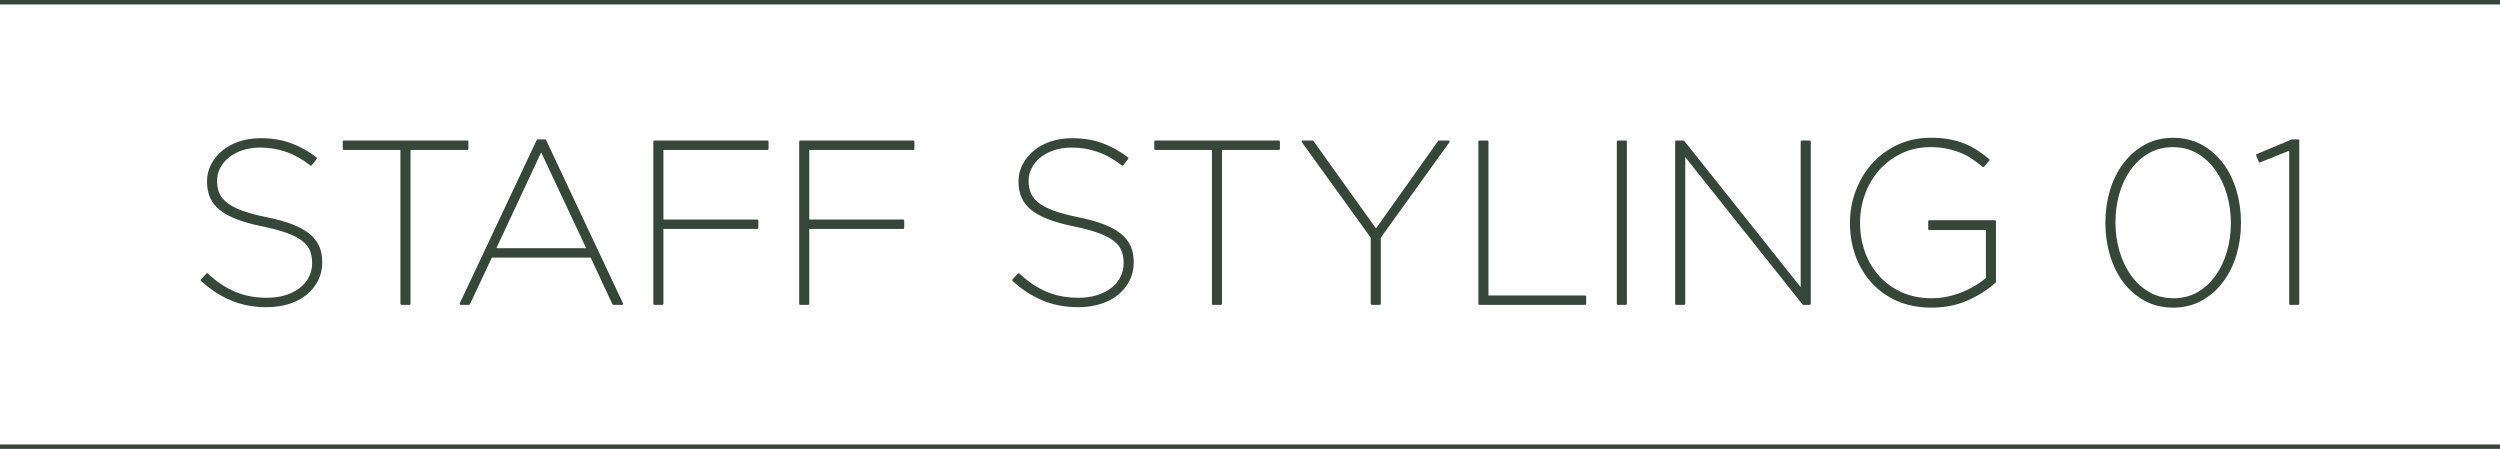 <?xml version="1.0" encoding="UTF-8"?>
<svg id="_レイヤー_2" data-name="レイヤー 2" xmlns="http://www.w3.org/2000/svg" viewBox="0 0 1125 202">
  <defs>
    <style>
      .cls-1 {
        fill: none;
        stroke-miterlimit: 10;
        stroke-width: 2px;
      }

      .cls-1, .cls-2 {
        stroke: #36473a;
      }

      .cls-2 {
        fill: #36473a;
        stroke-linecap: round;
        stroke-linejoin: round;
      }
    </style>
  </defs>
  <g id="design">
    <g>
      <g>
        <path class="cls-2" d="M119.89,137.73c-5.7,0-10.92-.99-15.68-2.97-4.76-1.98-9.22-4.88-13.39-8.7l2.4-2.6c3.89,3.68,8.01,6.44,12.35,8.28,4.34,1.84,9.19,2.76,14.54,2.76,3.13,0,5.97-.4,8.54-1.2,2.57-.8,4.78-1.93,6.62-3.39,1.84-1.46,3.25-3.16,4.22-5.11.97-1.94,1.46-4.06,1.46-6.36v-.21c0-2.15-.35-4.06-1.04-5.73-.7-1.67-1.89-3.16-3.6-4.48-1.7-1.32-4.01-2.52-6.93-3.6-2.92-1.08-6.56-2.07-10.94-2.97-4.45-.9-8.25-1.94-11.41-3.13-3.16-1.18-5.73-2.55-7.71-4.12-1.98-1.56-3.42-3.37-4.32-5.42-.9-2.05-1.35-4.39-1.35-7.03v-.21c0-2.57.59-5,1.77-7.29,1.18-2.29,2.81-4.31,4.9-6.04,2.08-1.74,4.57-3.09,7.45-4.06,2.88-.97,6.06-1.46,9.53-1.46,5,0,9.52.75,13.55,2.24,4.03,1.5,7.78,3.6,11.25,6.3l-2.19,2.81c-6.81-5.42-14.42-8.13-22.82-8.13-2.99,0-5.71.42-8.18,1.25-2.47.83-4.57,1.96-6.3,3.39-1.74,1.42-3.07,3.06-4.01,4.9-.94,1.84-1.41,3.77-1.41,5.78v.21c0,2.08.35,3.96,1.04,5.63.69,1.67,1.89,3.18,3.6,4.53,1.7,1.35,4.01,2.57,6.93,3.65,2.92,1.08,6.6,2.07,11.05,2.97,4.51.9,8.35,1.96,11.51,3.18,3.16,1.22,5.71,2.62,7.66,4.22,1.94,1.6,3.35,3.41,4.22,5.42.87,2.02,1.3,4.31,1.3,6.88v.21c0,2.85-.59,5.45-1.77,7.82-1.18,2.36-2.83,4.43-4.95,6.2-2.12,1.77-4.69,3.14-7.71,4.12-3.02.97-6.41,1.46-10.16,1.46Z"/>
        <path class="cls-2" d="M180.69,66.98h-25.95v-3.23h55.54v3.23h-26.05v69.71h-3.54v-69.71Z"/>
        <path class="cls-2" d="M241.96,63.23h3.33l34.6,73.46h-3.86l-9.9-21.26h-45.12l-10,21.26h-3.65l34.6-73.46ZM264.57,112.2l-21.05-44.81-20.94,44.81h41.99Z"/>
        <path class="cls-2" d="M294.5,63.75h50.85v3.23h-47.31v32.3h42.72v3.23h-42.72v34.18h-3.54V63.75Z"/>
        <path class="cls-2" d="M360.13,63.75h50.85v3.23h-47.31v32.3h42.72v3.23h-42.72v34.18h-3.54V63.75Z"/>
        <path class="cls-2" d="M485.07,137.73c-5.7,0-10.92-.99-15.68-2.97-4.76-1.98-9.22-4.88-13.39-8.7l2.4-2.6c3.89,3.68,8.01,6.44,12.35,8.28,4.34,1.84,9.19,2.76,14.54,2.76,3.13,0,5.97-.4,8.54-1.2,2.57-.8,4.78-1.93,6.62-3.39,1.84-1.46,3.25-3.16,4.22-5.11.97-1.94,1.46-4.06,1.46-6.36v-.21c0-2.15-.35-4.06-1.04-5.73-.7-1.67-1.89-3.16-3.6-4.48-1.7-1.32-4.01-2.52-6.93-3.6-2.92-1.08-6.56-2.07-10.94-2.97-4.45-.9-8.25-1.94-11.41-3.13-3.16-1.18-5.73-2.55-7.71-4.12-1.98-1.56-3.42-3.37-4.32-5.42-.9-2.05-1.35-4.39-1.35-7.03v-.21c0-2.57.59-5,1.77-7.29,1.18-2.29,2.81-4.31,4.9-6.04,2.08-1.74,4.57-3.09,7.45-4.06,2.88-.97,6.06-1.46,9.53-1.46,5,0,9.52.75,13.55,2.24,4.03,1.5,7.78,3.6,11.25,6.3l-2.19,2.81c-6.81-5.42-14.42-8.13-22.82-8.13-2.99,0-5.71.42-8.18,1.25-2.47.83-4.57,1.96-6.3,3.39-1.74,1.42-3.07,3.06-4.01,4.9-.94,1.84-1.41,3.77-1.41,5.78v.21c0,2.08.35,3.96,1.04,5.63.69,1.67,1.89,3.18,3.6,4.53,1.7,1.35,4.01,2.57,6.93,3.65,2.92,1.08,6.6,2.07,11.05,2.97,4.51.9,8.35,1.96,11.51,3.18,3.16,1.22,5.71,2.62,7.66,4.22,1.94,1.6,3.35,3.41,4.22,5.42.87,2.02,1.3,4.31,1.3,6.88v.21c0,2.85-.59,5.45-1.77,7.82-1.18,2.36-2.83,4.43-4.95,6.2-2.12,1.77-4.69,3.14-7.71,4.12-3.02.97-6.41,1.46-10.16,1.46Z"/>
        <path class="cls-2" d="M545.87,66.98h-25.95v-3.23h55.54v3.23h-26.05v69.71h-3.54v-69.71Z"/>
        <path class="cls-2" d="M617.32,106.78l-31.05-43.04h4.38l28.55,39.91,28.34-39.91h4.27l-30.95,43.04v29.91h-3.54v-29.91Z"/>
        <path class="cls-2" d="M665.77,63.75h3.54v69.71h43.97v3.23h-47.52V63.75Z"/>
        <path class="cls-2" d="M728.06,63.75h3.54v72.94h-3.54V63.75Z"/>
        <path class="cls-2" d="M754.33,63.75h3.22l53.25,66.9V63.75h3.54v72.94h-2.81l-53.67-67.42v67.42h-3.54V63.75Z"/>
        <path class="cls-2" d="M869.25,137.94c-5.77,0-10.89-.99-15.37-2.97-4.48-1.98-8.27-4.69-11.36-8.13-3.09-3.44-5.45-7.42-7.09-11.93-1.63-4.51-2.45-9.34-2.45-14.48v-.21c0-4.86.85-9.57,2.55-14.12,1.7-4.55,4.11-8.58,7.23-12.09,3.12-3.51,6.9-6.3,11.34-8.39,4.44-2.08,9.4-3.13,14.88-3.13,2.84,0,5.44.21,7.8.62,2.36.42,4.58,1.03,6.66,1.82,2.08.8,4.04,1.79,5.88,2.97,1.84,1.18,3.66,2.54,5.46,4.06l-2.29,2.71c-1.6-1.32-3.23-2.54-4.9-3.65s-3.46-2.05-5.37-2.81c-1.91-.76-3.96-1.37-6.15-1.82-2.19-.45-4.64-.68-7.35-.68-4.86,0-9.27.95-13.23,2.86-3.96,1.91-7.35,4.44-10.16,7.59-2.81,3.16-4.99,6.81-6.51,10.98-1.53,4.16-2.29,8.46-2.29,12.9v.21c0,4.72.75,9.16,2.24,13.32,1.49,4.16,3.65,7.8,6.46,10.93,2.81,3.12,6.23,5.6,10.26,7.44,4.03,1.84,8.61,2.76,13.75,2.76,2.57,0,5.04-.26,7.4-.78,2.36-.52,4.6-1.21,6.72-2.08,2.12-.87,4.08-1.85,5.89-2.96,1.81-1.11,3.44-2.28,4.9-3.53v-22.33h-25.95v-3.44h29.49v27.2c-3.4,3.13-7.52,5.77-12.35,7.92-4.83,2.15-10.2,3.23-16.1,3.23Z"/>
        <path class="cls-2" d="M977.93,137.94c-4.73,0-8.95-1.03-12.66-3.07-3.72-2.05-6.86-4.79-9.43-8.23-2.57-3.44-4.53-7.43-5.89-11.98-1.35-4.55-2.03-9.33-2.03-14.33v-.21c0-5,.68-9.76,2.03-14.28s3.33-8.51,5.94-11.98,5.75-6.23,9.43-8.28c3.68-2.05,7.88-3.07,12.61-3.07s8.94,1.03,12.66,3.07c3.72,2.05,6.86,4.79,9.43,8.23,2.57,3.44,4.53,7.43,5.89,11.98,1.35,4.55,2.03,9.33,2.03,14.33v.21c0,5-.68,9.76-2.03,14.28-1.35,4.52-3.33,8.51-5.94,11.98-2.6,3.47-5.77,6.24-9.48,8.28-3.72,2.05-7.9,3.07-12.56,3.07ZM978.03,134.71c4.18,0,7.9-.94,11.14-2.81,3.24-1.88,6-4.41,8.26-7.61,2.27-3.19,3.99-6.84,5.18-10.94,1.19-4.1,1.78-8.4,1.78-12.92v-.21c0-4.45-.61-8.75-1.83-12.92-1.22-4.17-2.96-7.85-5.23-11.04-2.27-3.19-5.04-5.75-8.32-7.66-3.28-1.91-7.01-2.87-11.19-2.87s-7.9.94-11.14,2.81c-3.24,1.88-6,4.39-8.26,7.55-2.27,3.16-3.99,6.81-5.18,10.94-1.19,4.13-1.78,8.46-1.78,12.97v.21c0,4.52.61,8.84,1.83,12.97,1.22,4.13,2.96,7.8,5.23,10.99,2.27,3.2,5.04,5.75,8.32,7.66,3.28,1.91,7.01,2.87,11.19,2.87Z"/>
        <path class="cls-2" d="M1030.64,67.08l-13.75,5.52-1.15-2.81,15.65-6.56h2.79v73.46h-3.54v-69.61Z"/>
      </g>
      <g>
        <line class="cls-1" y1="1" x2="1125" y2="1"/>
        <line class="cls-1" y1="201" x2="1125" y2="201"/>
      </g>
    </g>
  </g>
</svg>